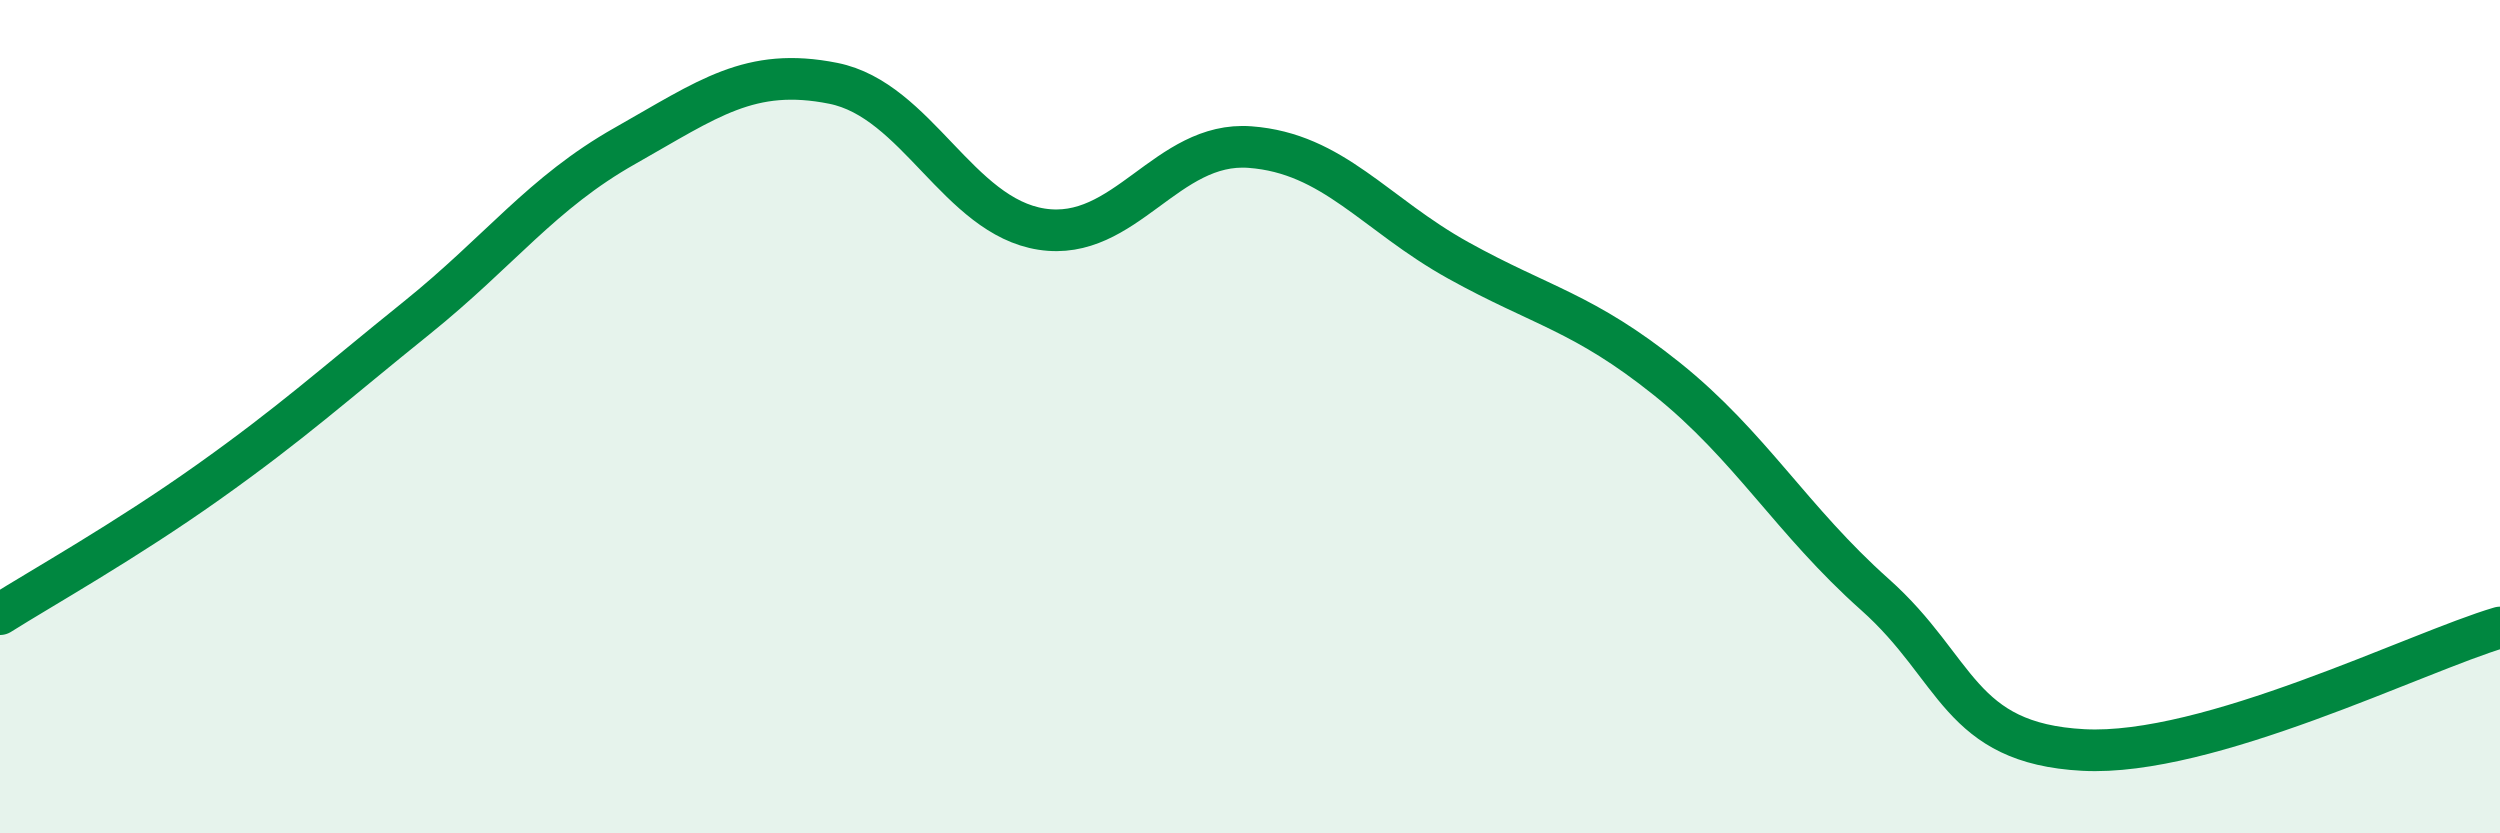
    <svg width="60" height="20" viewBox="0 0 60 20" xmlns="http://www.w3.org/2000/svg">
      <path
        d="M 0,14.74 C 1,14.11 3,12.99 5,11.57 C 7,10.15 8,9.24 10,7.63 C 12,6.02 13,4.63 15,3.5 C 17,2.37 18,1.6 20,2 C 22,2.4 23,5.19 25,5.5 C 27,5.81 28,3.38 30,3.53 C 32,3.68 33,5.14 35,6.25 C 37,7.36 38,7.49 40,9.09 C 42,10.69 43,12.49 45,14.27 C 47,16.05 47,17.84 50,18 C 53,18.16 58,15.65 60,15.06L60 20L0 20Z"
        fill="#008740"
        opacity="0.1"
        stroke-linecap="round"
        stroke-linejoin="round"
      />
      <path
        d="M 0,14.74 C 1,14.11 3,12.99 5,11.57 C 7,10.15 8,9.24 10,7.63 C 12,6.02 13,4.63 15,3.5 C 17,2.37 18,1.6 20,2 C 22,2.4 23,5.19 25,5.5 C 27,5.81 28,3.38 30,3.53 C 32,3.68 33,5.14 35,6.25 C 37,7.36 38,7.49 40,9.09 C 42,10.69 43,12.49 45,14.27 C 47,16.05 47,17.84 50,18 C 53,18.16 58,15.65 60,15.06"
        stroke="#008740"
        stroke-width="1"
        fill="none"
        stroke-linecap="round"
        stroke-linejoin="round"
      />
    </svg>
  